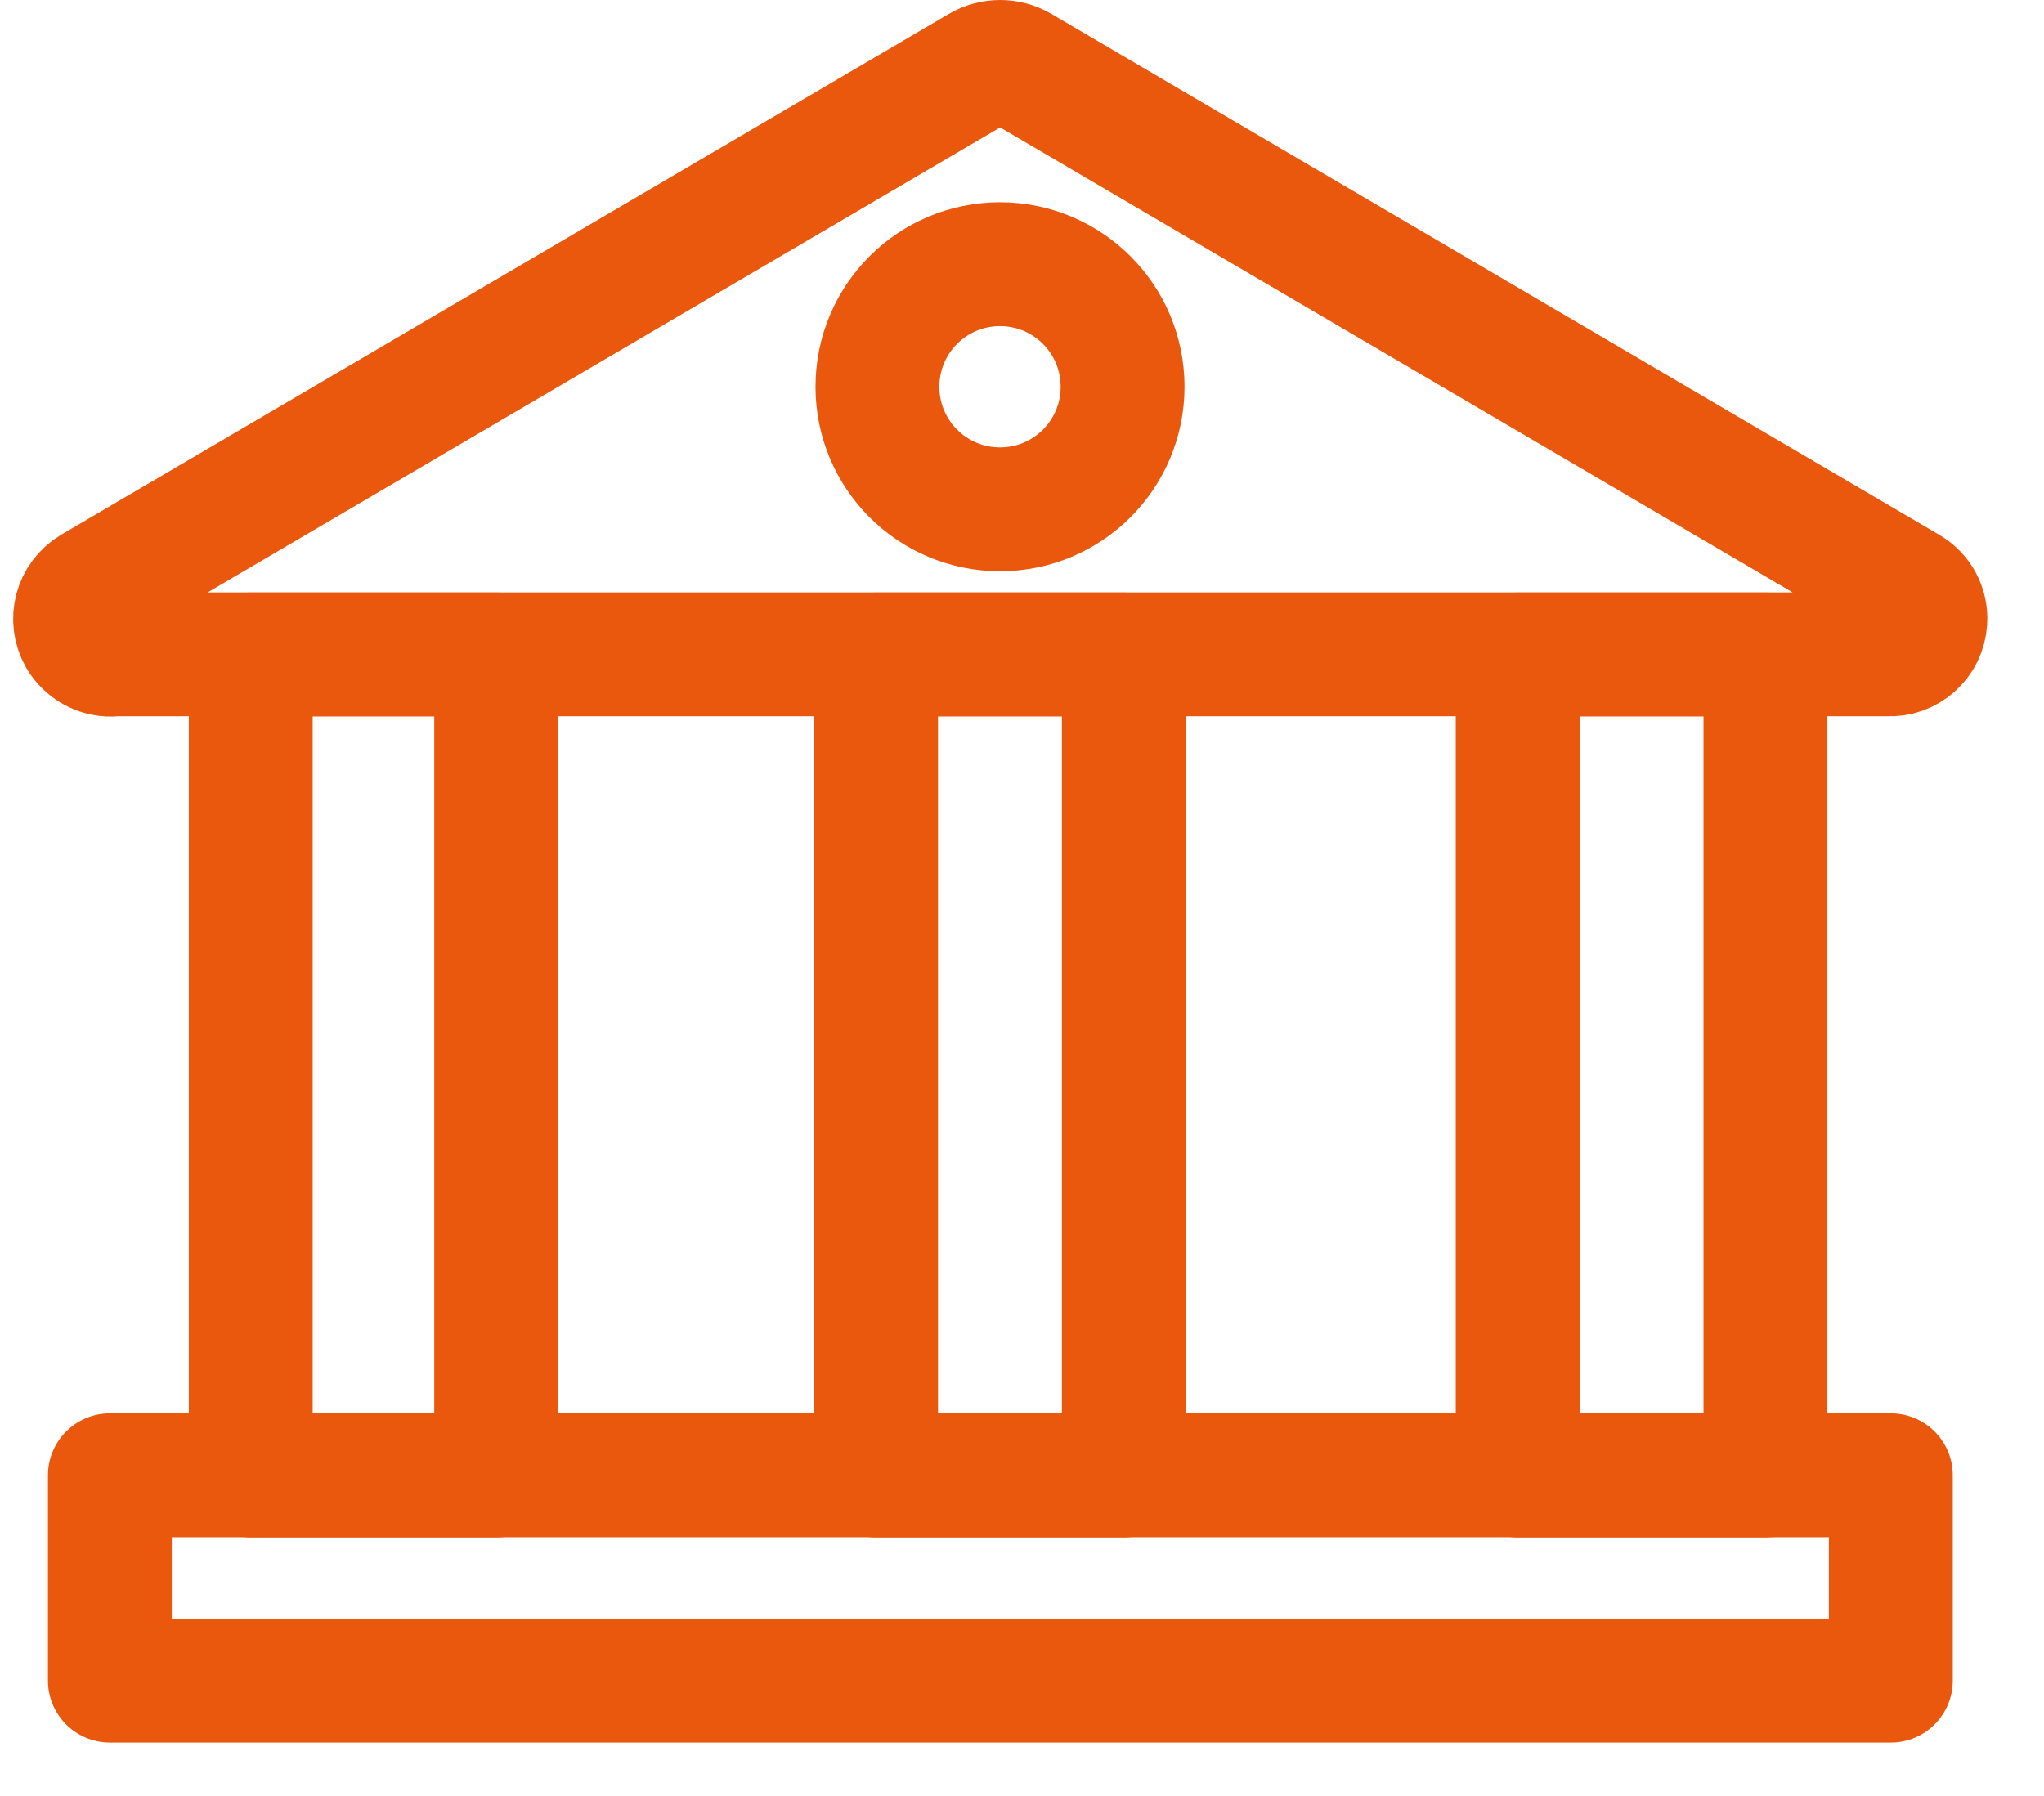 <svg width="33" height="29" viewBox="0 0 33 29" fill="none" xmlns="http://www.w3.org/2000/svg">
<path d="M1.774 23.822H30.527V27.137H1.774V23.822Z" stroke="#E9580C" stroke-width="2" stroke-linecap="round" stroke-linejoin="round"/>
<path d="M24.503 10.568H28.503V23.825H24.503V10.568Z" stroke="#E9580C" stroke-width="2" stroke-linecap="round" stroke-linejoin="round"/>
<path d="M14.144 10.568H18.144V23.825H14.144V10.568Z" stroke="#E9580C" stroke-width="2" stroke-linecap="round" stroke-linejoin="round"/>
<path d="M4.048 10.568H8.011V23.825H4.048V10.568Z" stroke="#E9580C" stroke-width="2" stroke-linecap="round" stroke-linejoin="round"/>
<path d="M1.798 10.566H30.477C30.792 10.585 31.066 10.344 31.084 10.024C31.098 9.806 30.987 9.602 30.797 9.495L16.469 1.087C16.27 0.971 16.024 0.971 15.825 1.087L1.497 9.495C1.224 9.658 1.131 10.005 1.289 10.283C1.395 10.464 1.59 10.575 1.798 10.571V10.566Z" stroke="#E9580C" stroke-width="2" stroke-linecap="round" stroke-linejoin="round"/>
<path d="M16.145 8.224C17.239 8.224 18.124 7.339 18.124 6.245C18.124 5.151 17.239 4.266 16.145 4.266C15.051 4.266 14.166 5.151 14.166 6.245C14.166 7.339 15.051 8.224 16.145 8.224Z" stroke="#E9580C" stroke-width="2" stroke-linecap="round" stroke-linejoin="round"/>
</svg>

